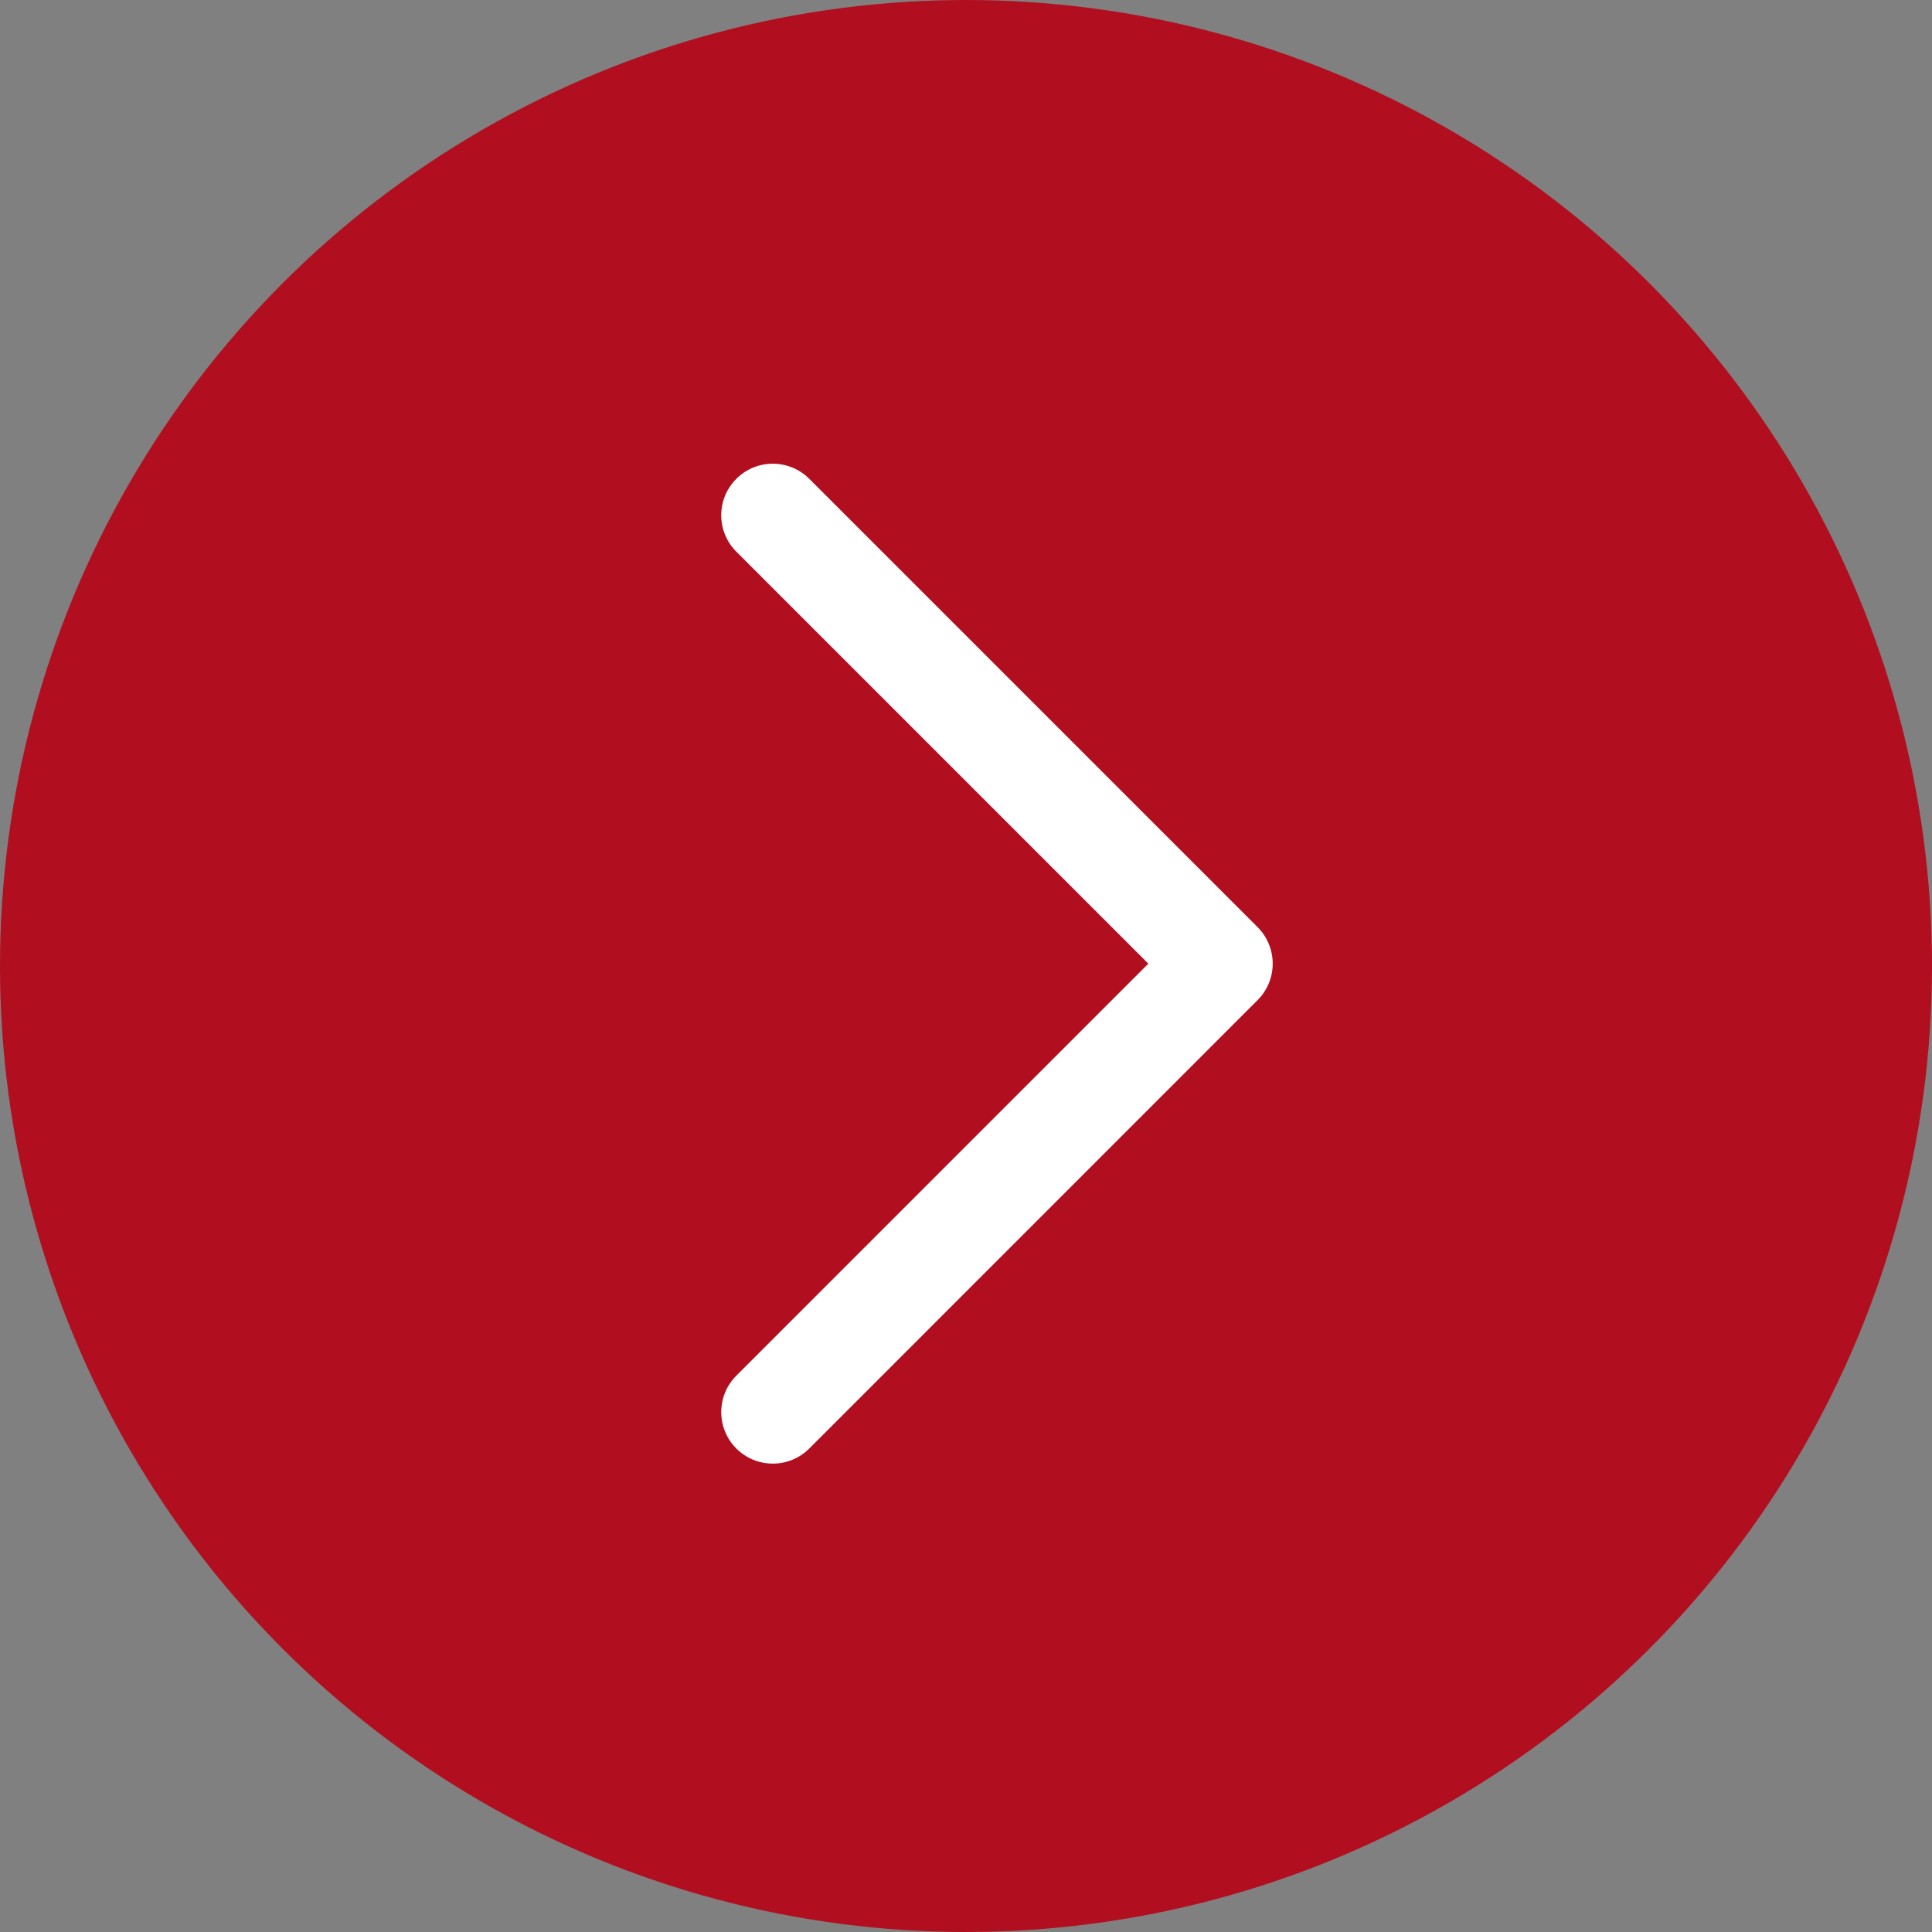 <svg width="24" height="24" viewBox="0 0 24 24" fill="none" xmlns="http://www.w3.org/2000/svg">
<rect x="0" y="0" width="24" height="24" fill="#808080" stroke="none"/>
<circle cx="12" cy="12" r="12" fill="#B10F1F"/>
<path fill-rule="evenodd" clip-rule="evenodd" d="M9.147 5.948C9.397 5.698 9.803 5.698 10.053 5.948L15.623 11.518C15.743 11.638 15.81 11.801 15.81 11.971C15.81 12.14 15.743 12.303 15.623 12.423L10.053 17.994C9.803 18.244 9.397 18.244 9.147 17.994C8.897 17.744 8.897 17.339 9.147 17.089L14.265 11.971L9.147 6.853C8.897 6.603 8.897 6.198 9.147 5.948Z" fill="white"/>
</svg>
